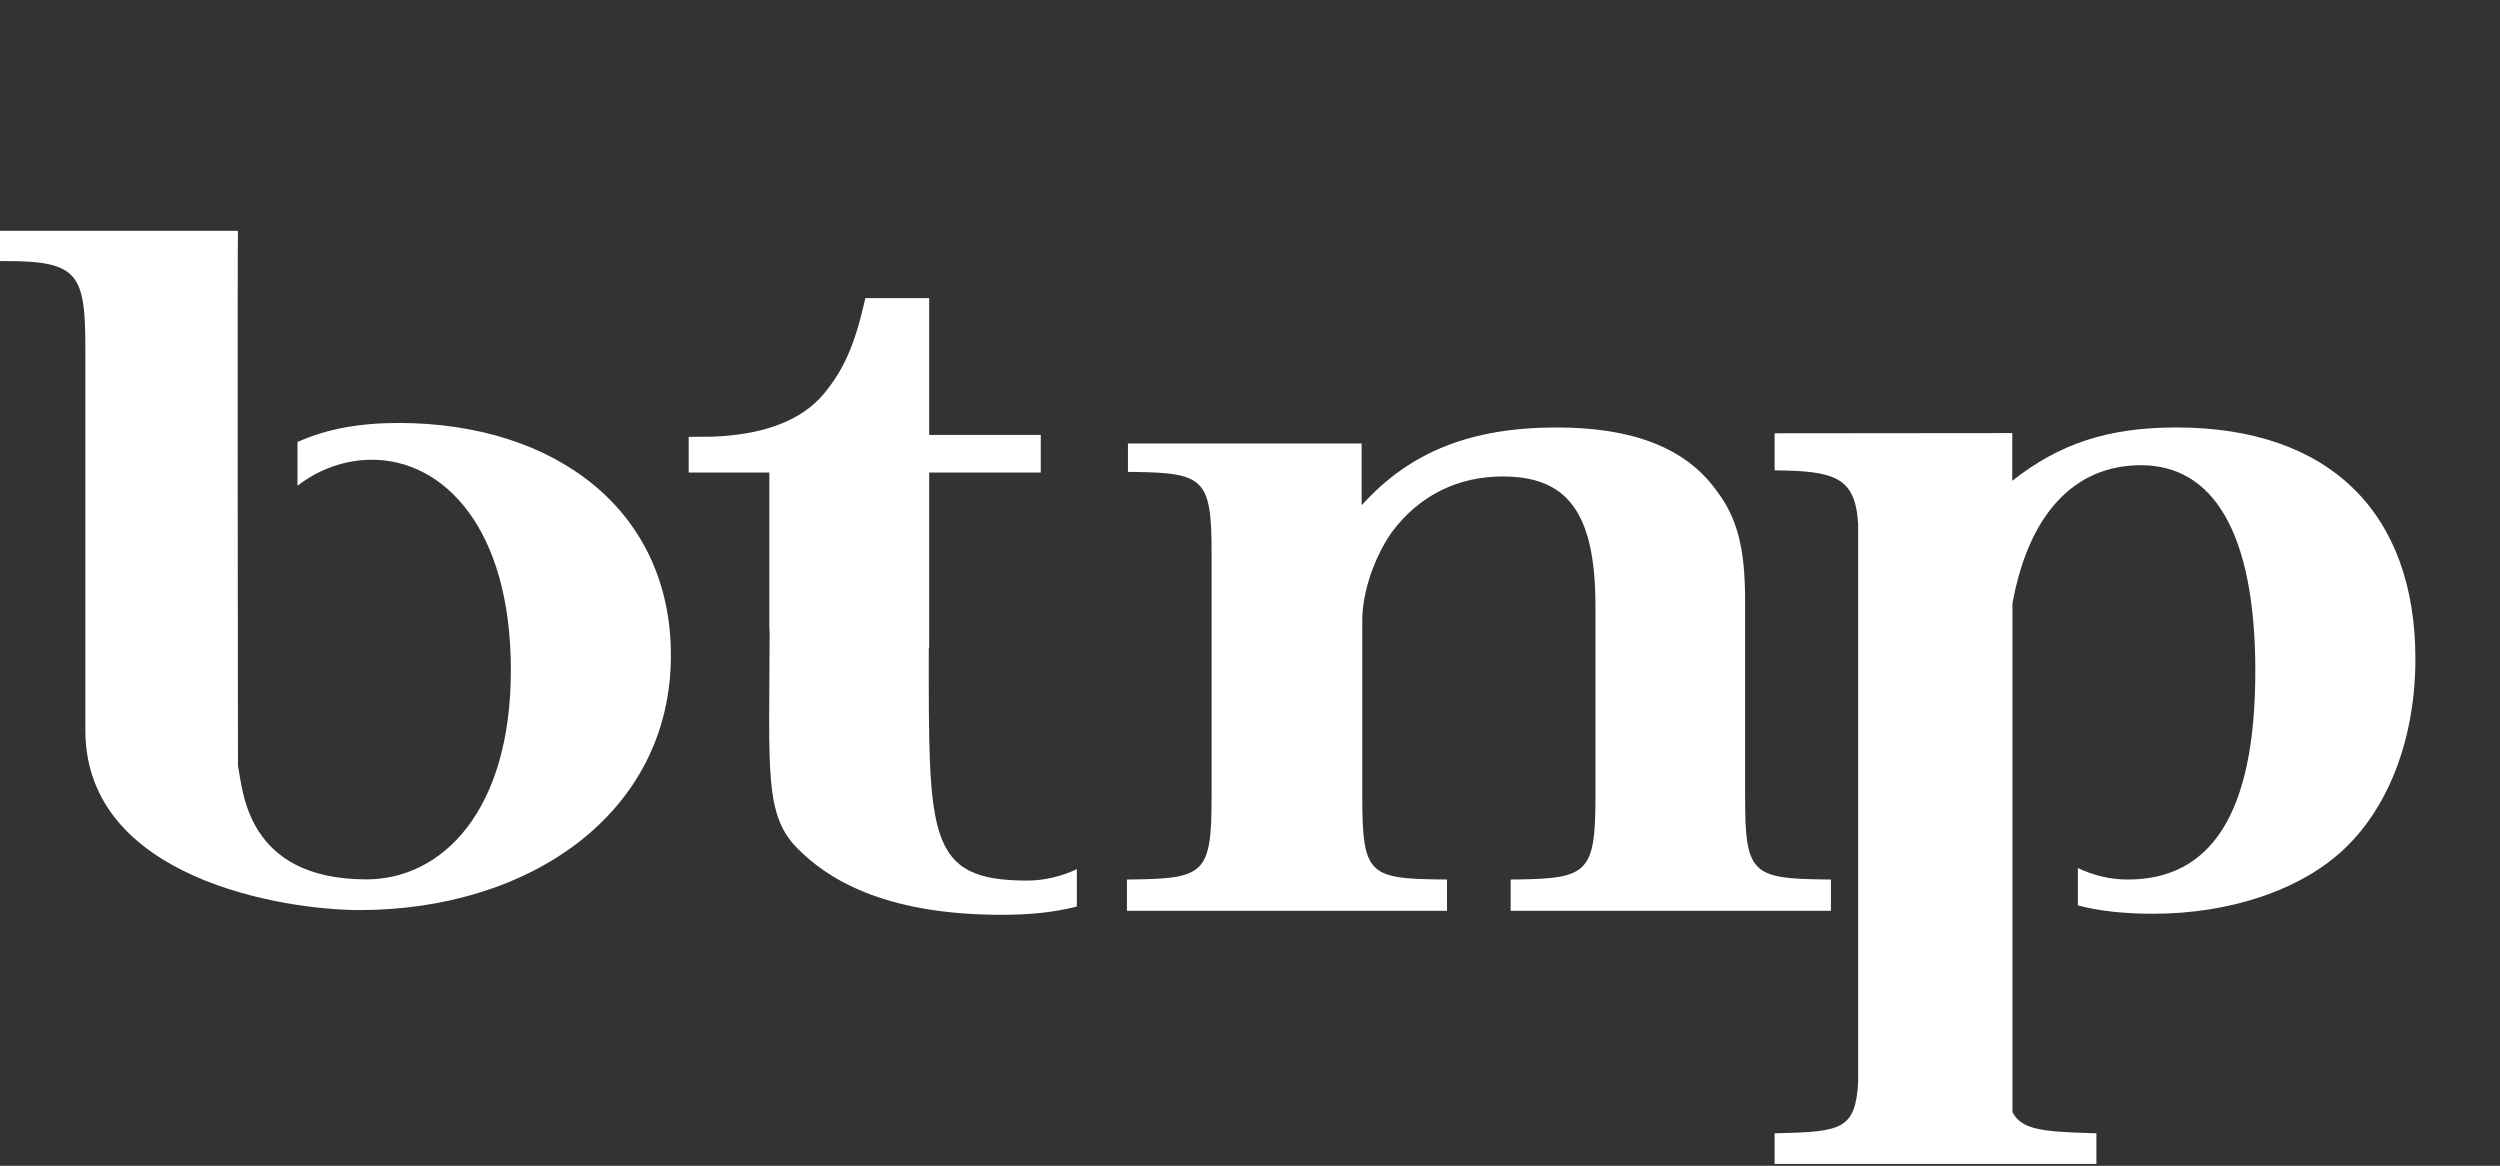 <svg width="193" height="90" viewBox="0 0 193 90" fill="none" xmlns="http://www.w3.org/2000/svg">
<rect x="0" y="0" width="193" height="90" fill="#333333" stroke="none"/>
<path d="M134.722 61.49V46.387C134.722 42.279 134.111 39.95 132.476 37.825C130.099 34.539 125.97 33 120.188 33C113.587 33 108.859 34.862 105.157 38.97L105.117 38.942V34.237H97.763H96.05H87.078V36.433L87.573 36.434C92.943 36.508 93.535 36.978 93.535 42.64V61.49C93.535 67.426 93.023 67.828 87.401 67.894L87 67.899V70.312H111.708V67.899L111.211 67.894C105.681 67.829 105.167 67.499 105.167 61.49V47.884C105.167 45.706 106.102 42.994 107.457 41.072C109.566 38.243 112.553 36.783 116.001 36.783C120.912 36.783 123.169 39.445 123.169 46.792V61.49C123.169 67.364 122.572 67.828 117.126 67.894L116.625 67.899V70.312H141.349V67.899L140.854 67.894C135.224 67.828 134.722 67.426 134.722 61.49Z" fill="white"/>
<path d="M30.766 32.653C27.726 32.653 25.183 33.123 22.967 34.121V37.499C24.632 36.21 26.648 35.492 28.718 35.492C34.232 35.492 39.439 40.742 39.439 51.721C39.439 62.683 34.074 67.887 28.291 67.887C18.921 67.887 18.75 60.87 18.371 59.132C18.371 59.132 18.32 18.66 18.371 17.818H12.746H0V20.154H0.502C6.109 20.154 6.59 21.221 6.59 26.967V56.379C6.59 67.863 21.96 70.257 27.758 70.257C40.852 70.257 51.794 62.806 51.794 50.587C51.794 39.367 42.837 32.653 30.766 32.653Z" fill="white"/>
<path d="M168.015 33C162.728 33 158.971 34.255 155.346 37.118V33.434L137 33.451V36.309C141.608 36.362 143.22 36.79 143.449 40.424V83.553C143.24 87.116 142.204 87.374 137.476 87.476L137 87.489V89.854H161.843V87.489L161.371 87.476C157.679 87.365 156.058 87.21 155.362 85.855V46.586C156.608 39.696 160.137 35.914 165.286 35.914C170.808 35.914 174.111 41.033 174.111 51.804C174.111 62.88 170.657 67.9 164.258 67.9C162.921 67.9 161.598 67.582 160.413 67.013V69.899C162.15 70.347 164.001 70.541 166.227 70.541C172.16 70.541 177.701 68.698 181.06 65.457C184.487 62.166 186.469 56.862 186.469 50.872C186.468 39.596 179.843 33 168.015 33Z" fill="white"/>
<path d="M71.702 50.117C71.725 50.03 71.733 49.953 71.733 49.867V36.48H80.347V33.575H71.733V23.018H66.798L66.729 23.351C65.964 26.667 65.126 28.541 63.642 30.351C61.765 32.641 58.607 33.58 54.99 33.711L53.166 33.726V36.48H59.392V48.403L59.415 48.793C59.392 59.611 58.989 62.931 61.6 65.534C63.766 67.706 68.033 70.623 77.327 70.623C79.539 70.623 81.41 70.428 83.132 69.984V67.096C81.947 67.66 80.628 67.98 79.291 67.98C71.558 67.981 71.699 64.592 71.702 50.117Z" fill="white"/>
</svg>
